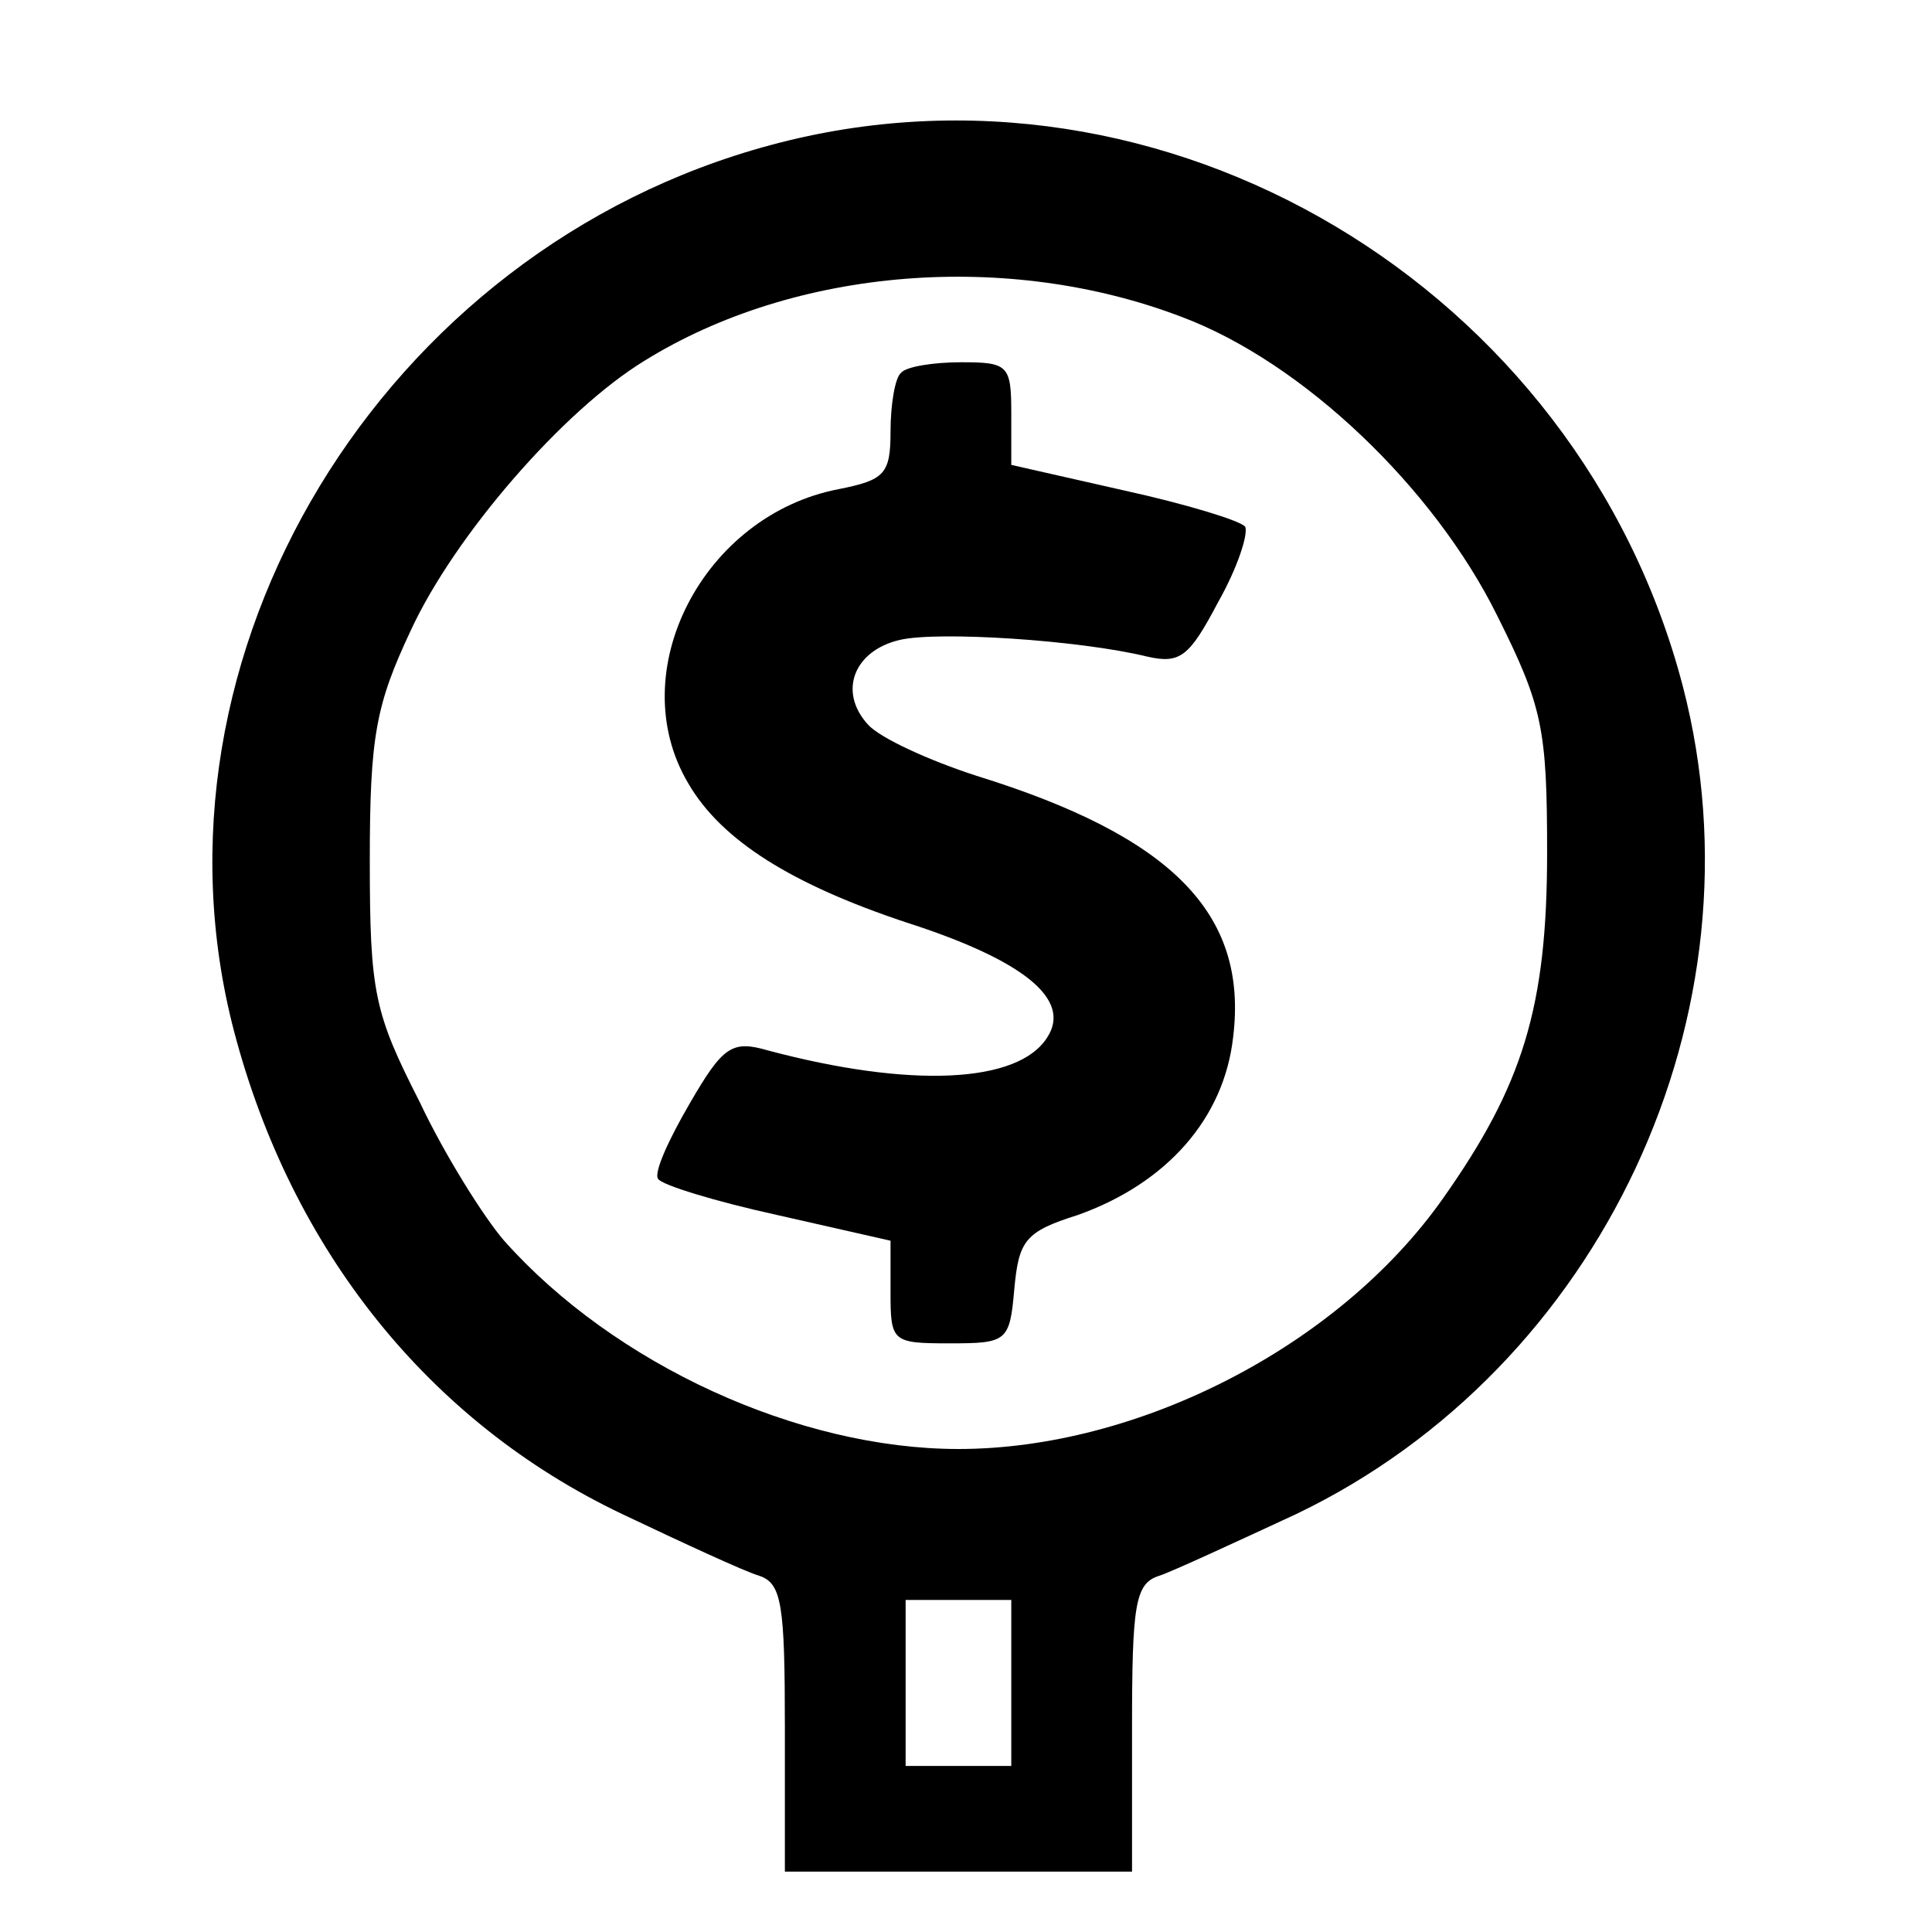 <?xml version="1.0" standalone="no"?>
<!DOCTYPE svg PUBLIC "-//W3C//DTD SVG 20010904//EN"
 "http://www.w3.org/TR/2001/REC-SVG-20010904/DTD/svg10.dtd">
<svg version="1.0" xmlns="http://www.w3.org/2000/svg"
 width="128pt" height="128pt" viewBox="0 0 128 128"
 preserveAspectRatio="xMidYMid meet">

<g transform="translate(0,128) scale(0.1,-0.1)"
fill="#000000" stroke="none">
<path d="M511 1184 c-258 -69 -421 -338 -356 -587 38 -145 129 -259 257 -320
40 -19 81 -38 91 -41 15 -5 17 -19 17 -101 l0 -95 115 0 115 0 0 95 c0 82 2
96 18 101 9 3 50 22 91 41 202 97 312 332 256 548 -69 265 -344 429 -604 359z
m272 -114 c80 -30 167 -113 209 -198 30 -60 33 -75 33 -157 0 -102 -16 -154
-69 -229 -69 -98 -202 -166 -321 -166 -106 0 -228 56 -301 138 -13 15 -39 56
-56 92 -30 59 -33 72 -33 160 0 82 4 103 27 152 29 63 101 146 155 179 100 62
241 73 356 29z m-113 -905 l0 -55 -35 0 -35 0 0 55 0 55 35 0 35 0 0 -55z"/>
<path d="M597 1033 c-4 -3 -7 -21 -7 -39 0 -28 -4 -32 -34 -38 -90 -17 -144
-121 -100 -195 22 -38 69 -67 144 -92 78 -25 110 -51 94 -76 -19 -31 -91 -34
-185 -9 -24 7 -30 3 -52 -35 -14 -24 -24 -46 -21 -50 2 -4 38 -15 79 -24 l75
-17 0 -34 c0 -33 1 -34 39 -34 38 0 40 1 43 36 3 32 7 38 42 49 59 21 97 64
103 118 10 82 -41 133 -170 173 -31 10 -64 25 -72 34 -20 22 -9 49 21 56 25 6
119 0 164 -11 22 -5 28 0 47 36 13 23 20 45 18 50 -3 4 -39 15 -80 24 l-75 17
0 34 c0 32 -2 34 -33 34 -19 0 -37 -3 -40 -7z"/>
</g>
</svg>
